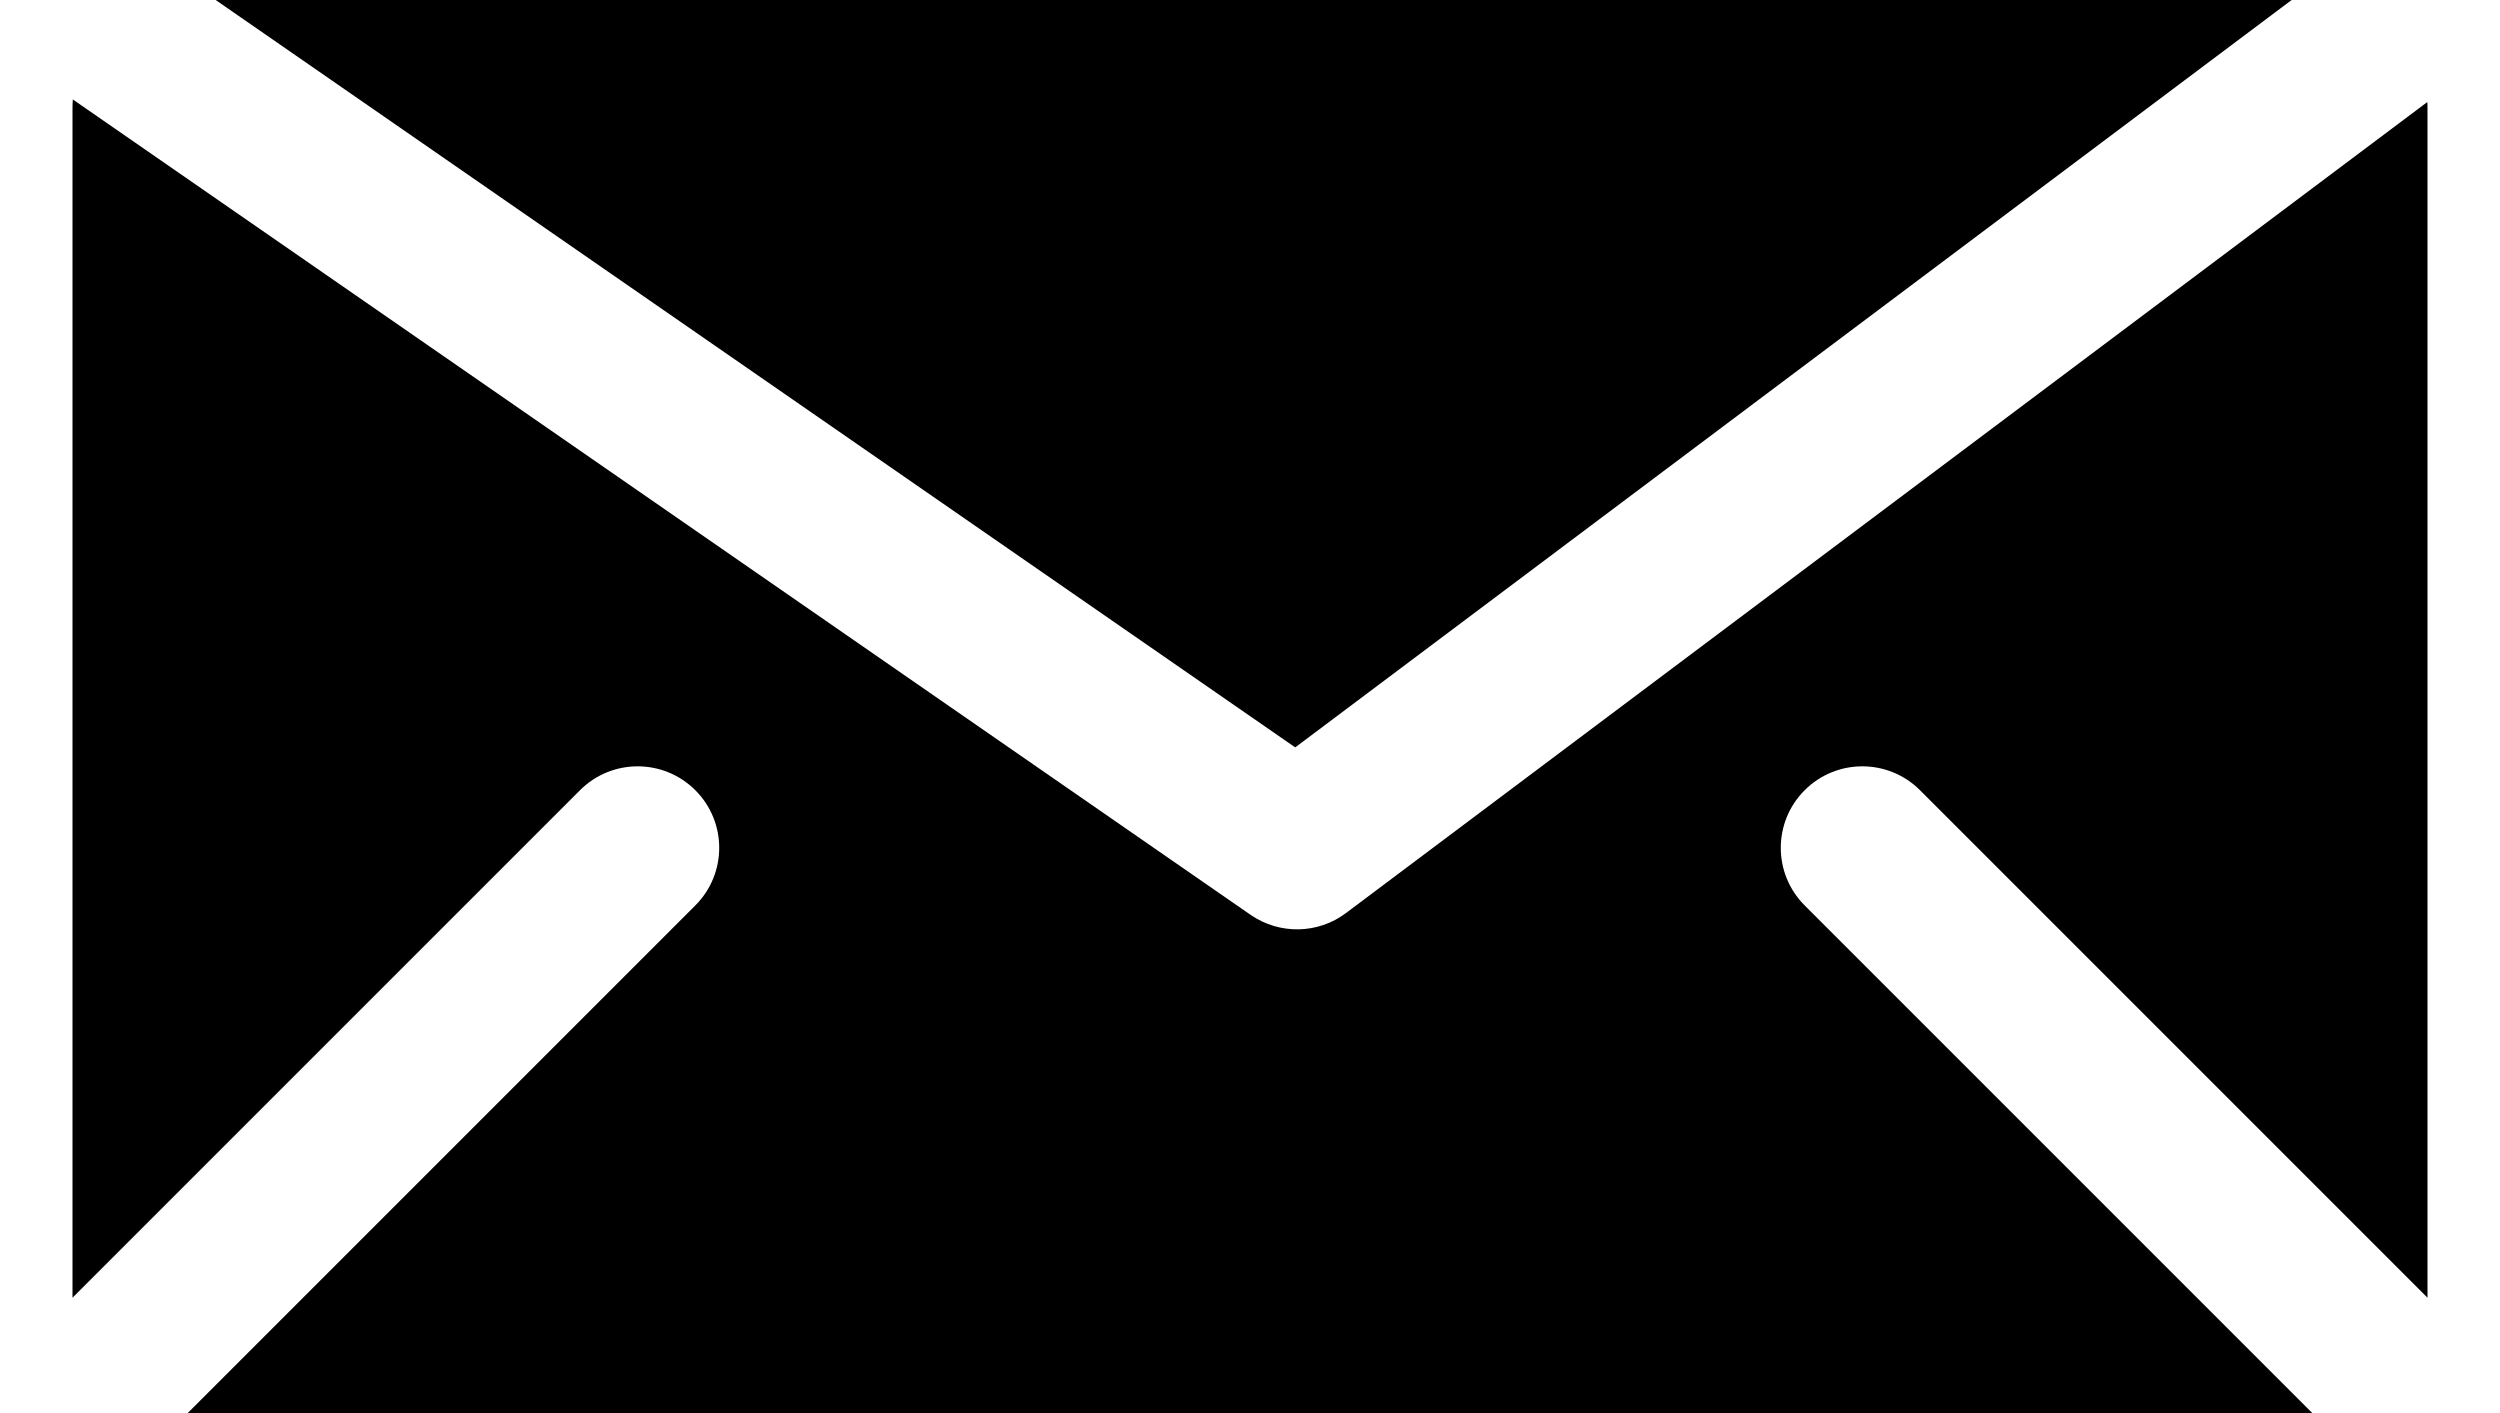 <svg width="23" height="13" viewBox="0 0 23 13" fill="none" xmlns="http://www.w3.org/2000/svg">
<path fill-rule="evenodd" clip-rule="evenodd" d="M0.67 0.915C0.668 0.943 0.667 0.971 0.667 1V11.939L5.336 7.27C5.629 6.977 6.104 6.977 6.397 7.27C6.69 7.563 6.69 8.037 6.397 8.33L1.727 13H21.273L16.603 8.33C16.31 8.037 16.31 7.563 16.603 7.27C16.896 6.977 17.371 6.977 17.664 7.27L22.333 11.939V1C22.333 0.979 22.333 0.959 22.331 0.939L12.383 8.4C12.125 8.594 11.772 8.6 11.506 8.417L0.67 0.915ZM21.083 0H1.984L11.916 6.876L21.083 0Z" fill="black"/>
</svg>

